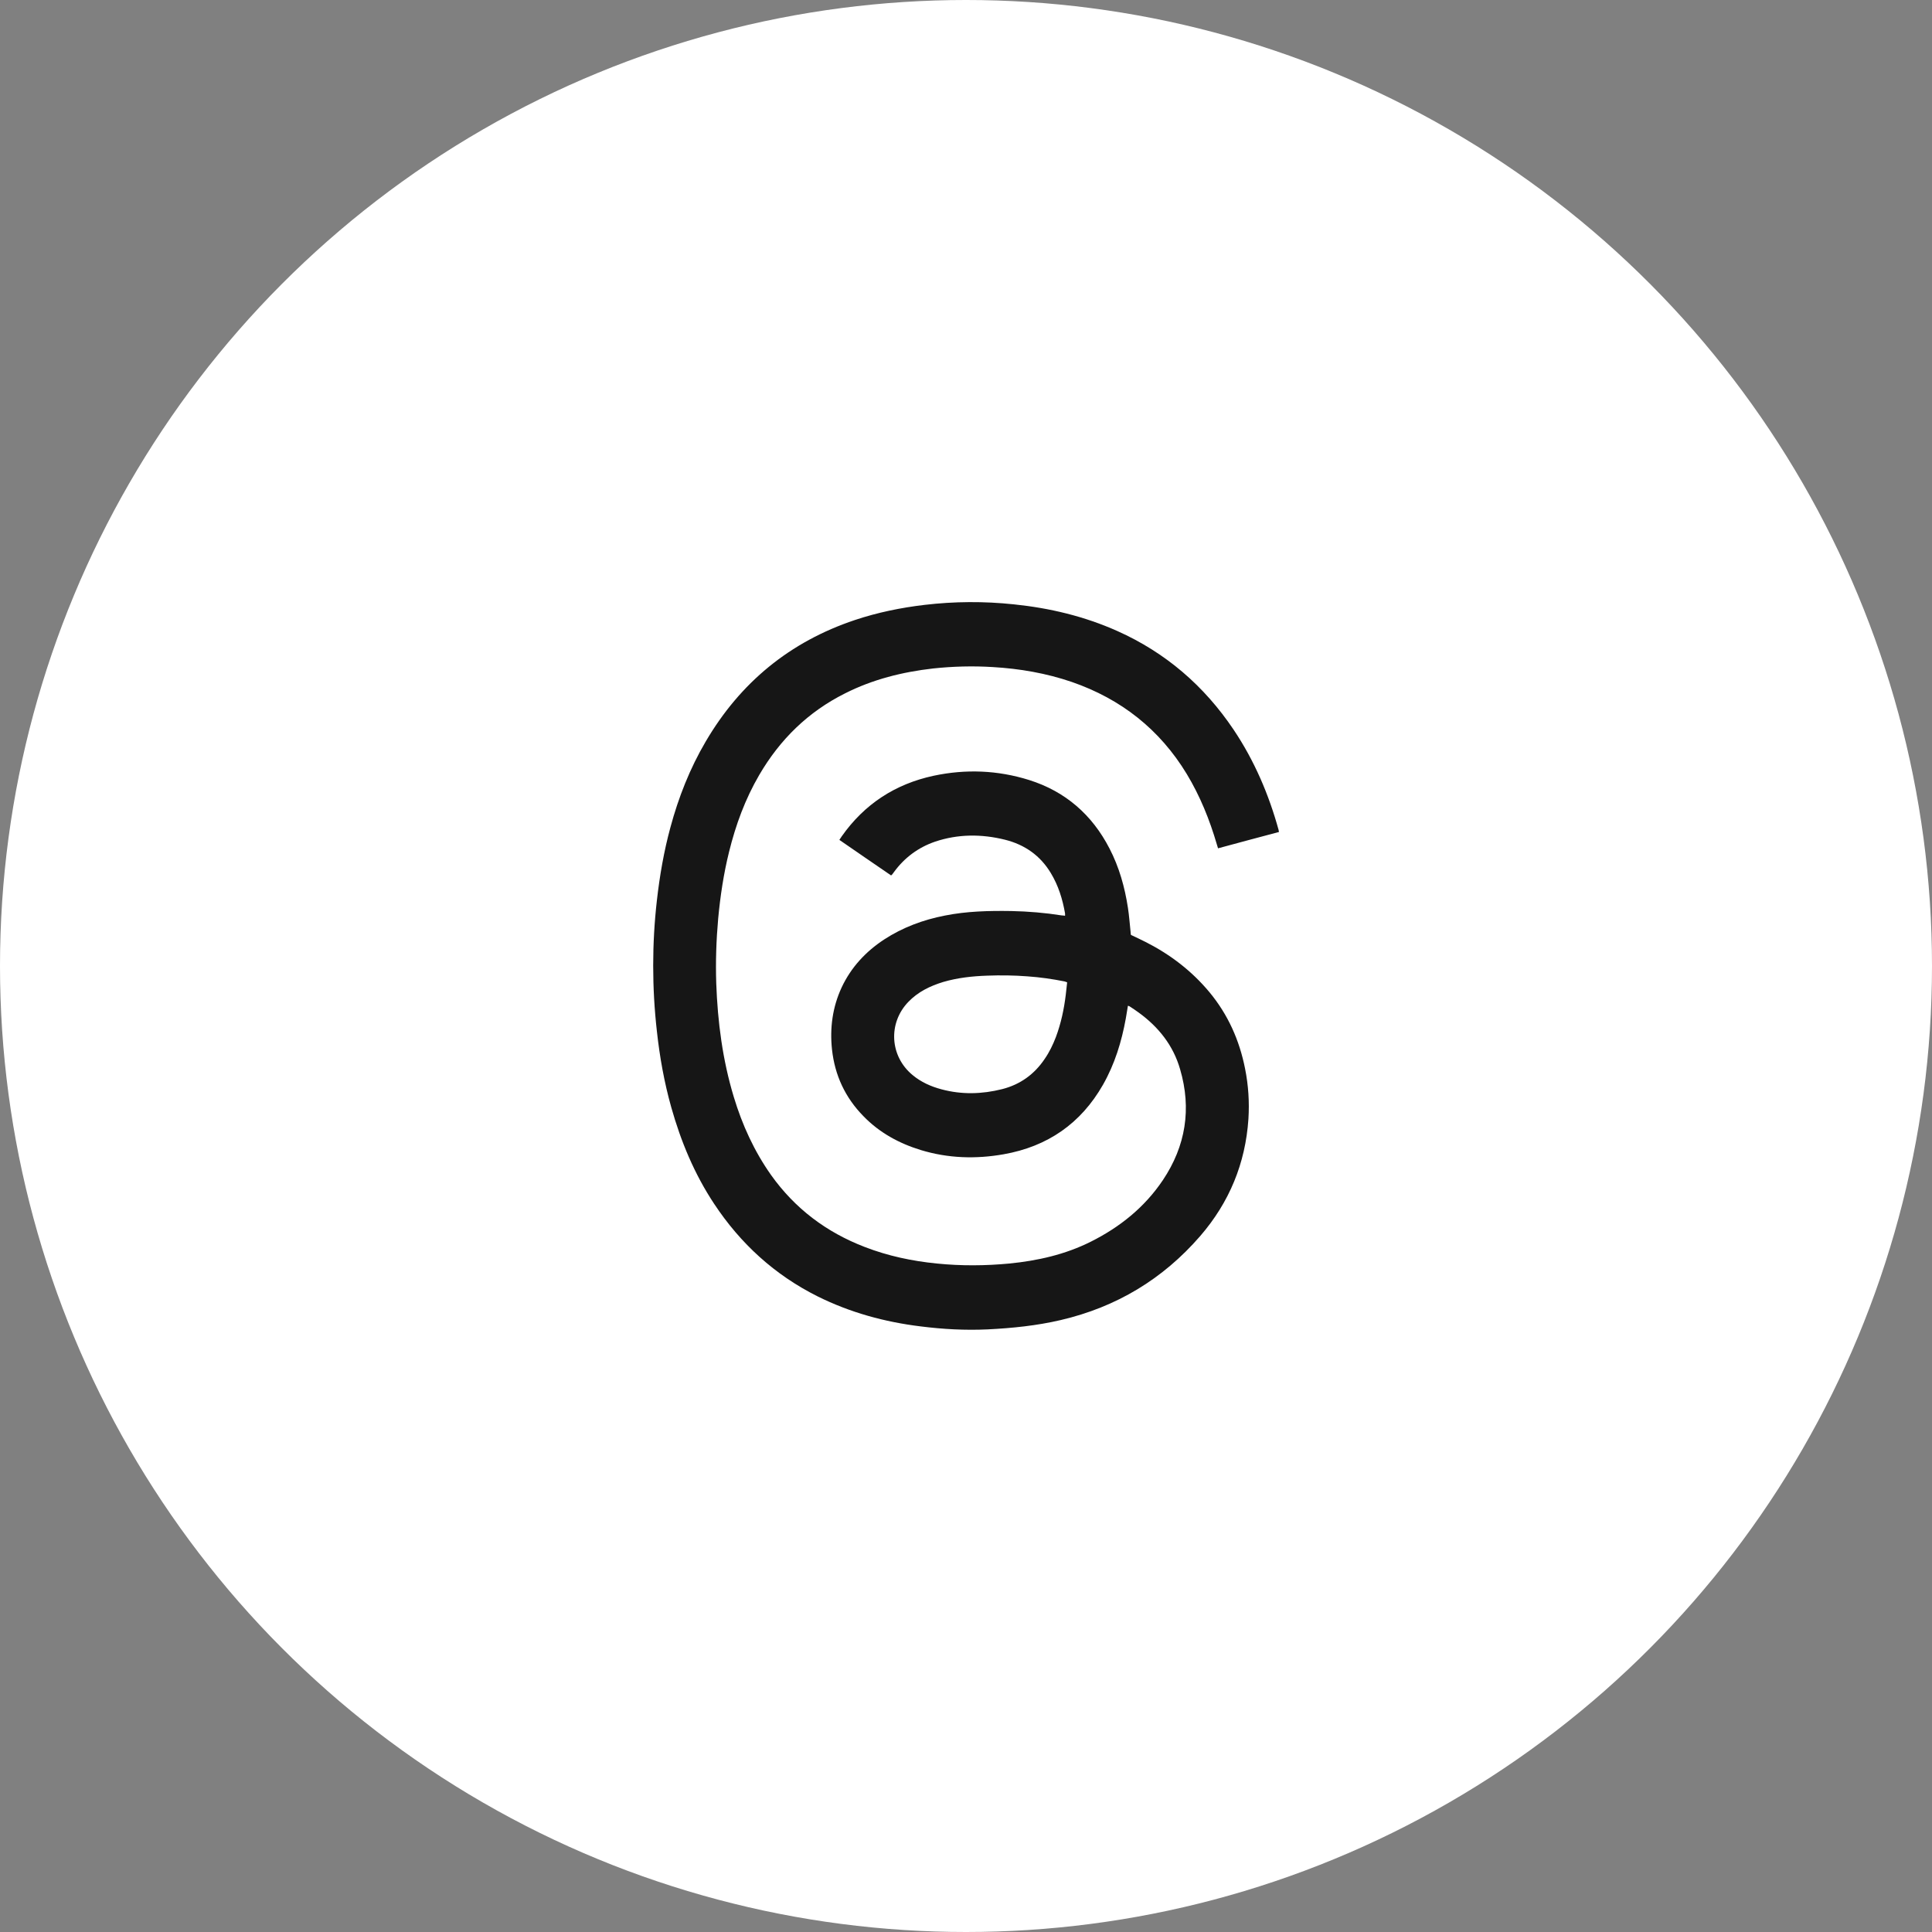 <svg xmlns="http://www.w3.org/2000/svg" id="Capa_2" data-name="Capa 2" viewBox="0 0 110 110"><rect x="0" y="0" width="110" height="110" fill="#808080" stroke="none"/><defs><style>      .cls-1 {        fill: #fff;      }      .cls-2 {        fill: #161616;      }    </style></defs><g id="ALL"><g><circle class="cls-1" cx="55" cy="55" r="55"></circle><path class="cls-2" d="M64.22,57.26c-.04.25-.08.48-.12.72-.24,1.33-.63,2.6-1.3,3.78-1.26,2.21-3.16,3.52-5.66,3.96-1.59.28-3.16.23-4.71-.24-1.24-.38-2.36-.99-3.27-1.93-1.04-1.06-1.63-2.33-1.79-3.8-.13-1.22.03-2.41.55-3.53.54-1.15,1.37-2.04,2.42-2.73,1.06-.69,2.22-1.12,3.45-1.36,1.25-.25,2.51-.28,3.78-.26.97.02,1.93.1,2.88.25.06,0,.12.01.19.02,0-.05,0-.09,0-.13-.14-.81-.38-1.59-.81-2.3-.6-1-1.49-1.62-2.61-1.9-1.33-.33-2.67-.33-3.98.11-.96.33-1.74.91-2.34,1.73-.04.06-.09.12-.13.17,0,0-.01,0-.04.02-.97-.66-1.95-1.34-2.94-2.02.05-.08.1-.15.14-.21,1.29-1.83,3.04-2.97,5.22-3.44,1.83-.39,3.65-.32,5.44.24,2.07.65,3.59,1.98,4.58,3.9.55,1.06.87,2.2,1.05,3.38.07.45.1.9.15,1.36,0,.06.01.12.02.18.3.14.59.28.87.42,1.39.71,2.6,1.64,3.6,2.84,1.06,1.28,1.71,2.74,2.03,4.36.19.95.25,1.9.19,2.86-.17,2.53-1.09,4.75-2.74,6.66-2.13,2.46-4.78,4.05-7.95,4.79-1.37.32-2.76.46-4.16.53-1.28.06-2.54-.01-3.81-.17-2.05-.25-4.02-.79-5.87-1.71-2.44-1.22-4.39-3-5.89-5.27-1.12-1.69-1.89-3.54-2.44-5.49-.4-1.42-.66-2.87-.82-4.34-.14-1.24-.21-2.48-.21-3.73,0-1.24.07-2.48.21-3.71.16-1.41.4-2.8.77-4.16.46-1.71,1.11-3.36,2.01-4.89,1.97-3.36,4.79-5.68,8.5-6.92,1.29-.43,2.61-.7,3.96-.86,1.7-.2,3.39-.21,5.09-.03,2.04.21,4.01.68,5.89,1.52,2.75,1.23,4.94,3.12,6.62,5.62,1.18,1.76,2,3.68,2.56,5.71,0,.03.01.06.02.11-1.16.31-2.3.61-3.47.93-.03-.09-.05-.16-.07-.23-.41-1.4-.95-2.74-1.71-4-1.54-2.54-3.74-4.27-6.54-5.24-1.46-.5-2.97-.76-4.51-.85-1.13-.07-2.26-.04-3.39.08-1.75.2-3.44.62-5.02,1.42-2.1,1.05-3.7,2.62-4.88,4.64-.8,1.37-1.34,2.84-1.72,4.38-.31,1.25-.5,2.52-.62,3.8-.11,1.23-.15,2.46-.11,3.69.08,2.2.36,4.36,1,6.47.48,1.59,1.16,3.08,2.12,4.44,1.36,1.91,3.15,3.26,5.34,4.1,1.32.51,2.69.8,4.1.94,1.38.14,2.76.13,4.13,0,1.61-.16,3.17-.51,4.63-1.24,1.66-.83,3.07-1.96,4.11-3.51,1.3-1.94,1.64-4.06.98-6.31-.39-1.36-1.23-2.41-2.36-3.23-.17-.13-.35-.24-.53-.36-.02-.01-.05-.02-.09-.03M60.76,55.93c-.06-.02-.1-.04-.14-.05-.7-.14-1.4-.24-2.11-.29-.77-.06-1.54-.07-2.31-.04-.85.03-1.68.12-2.5.36-.75.23-1.43.56-1.98,1.13-1.17,1.21-1.06,3.1.24,4.17.48.4,1.04.65,1.64.81,1.15.31,2.31.28,3.46-.01,1.02-.26,1.83-.84,2.42-1.72.27-.39.47-.81.64-1.25.29-.78.46-1.58.56-2.4.03-.24.05-.48.08-.72"></path></g></g></svg>